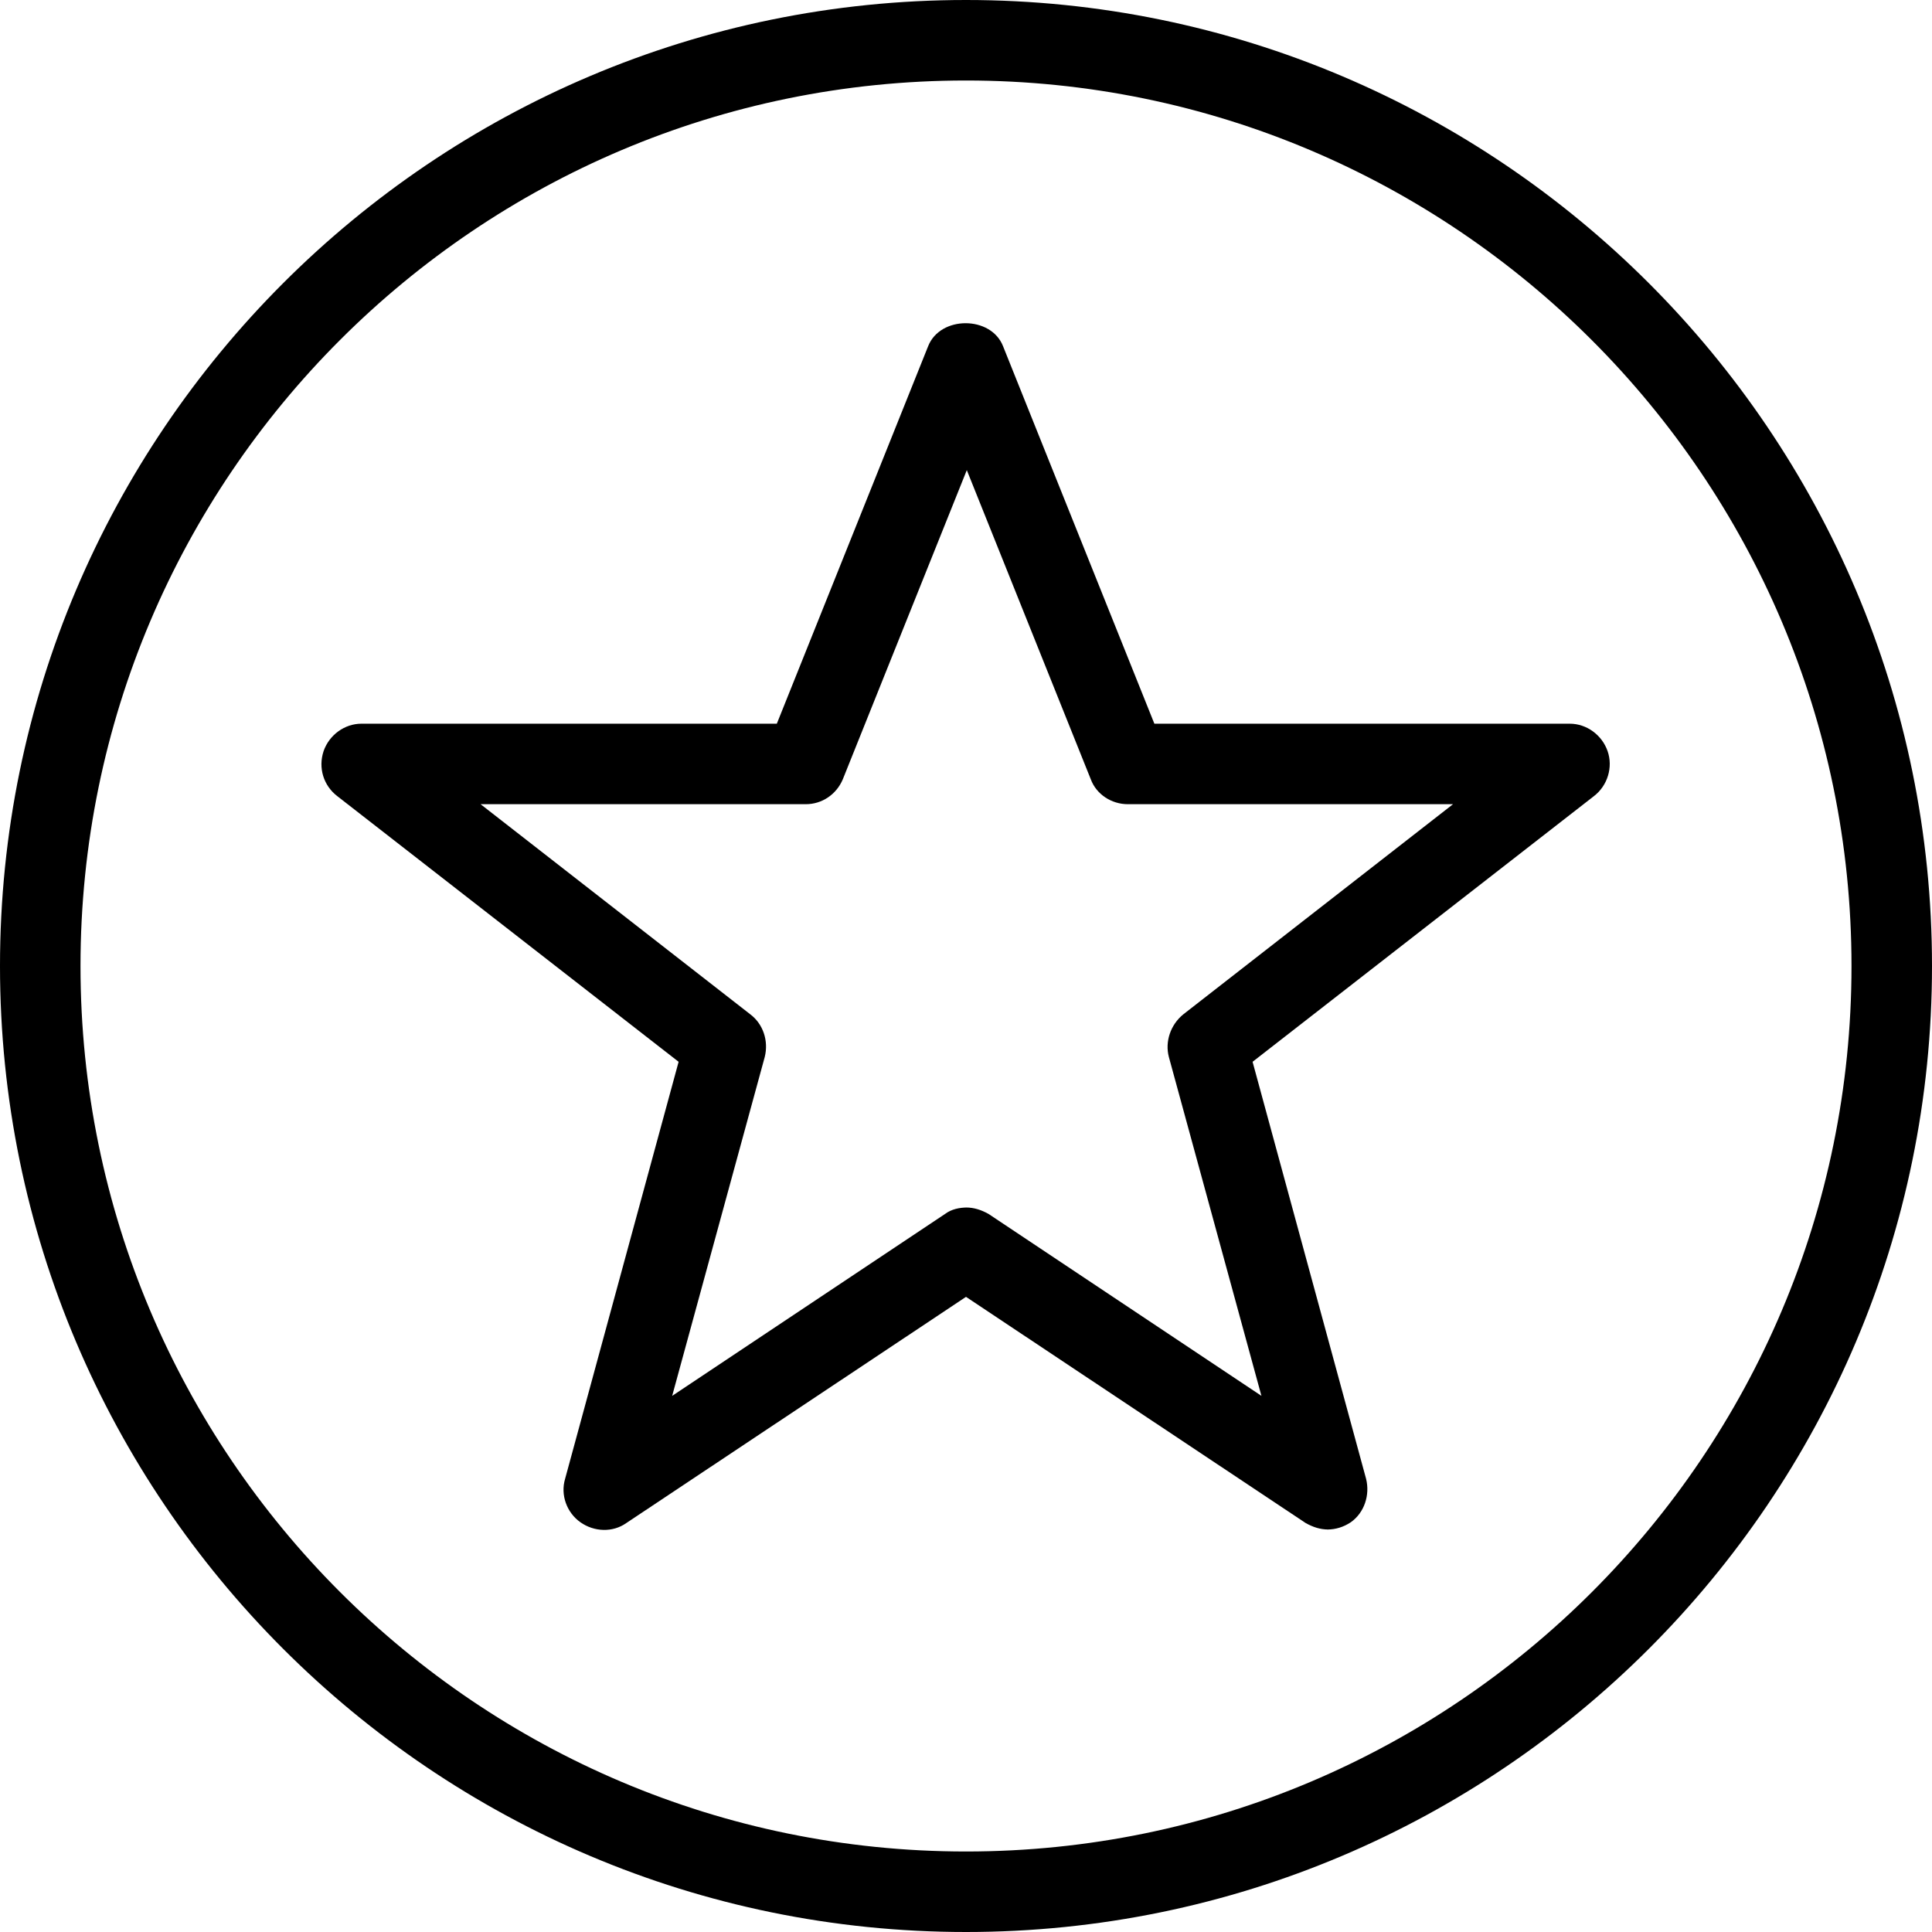 <?xml version="1.0" encoding="UTF-8"?>
<svg id="uuid-9a2f90fa-e5ed-4c4e-9b50-52102612e9d8" data-name="Icons" xmlns="http://www.w3.org/2000/svg" viewBox="0 0 24 24">
  <path d="m12,24C5.38,24,0,18.62,0,12S5.38,0,12,0s12,5.38,12,12-5.38,12-12,12ZM12,1C5.93,1,1,5.93,1,12s4.93,11,11,11,11-4.93,11-11S18.06,1,12,1Z"/>
  <path d="m16.5,19c-.1,0-.19-.03-.28-.08l-4.22-2.81-4.22,2.81c-.17.12-.4.11-.57-.01-.17-.12-.25-.34-.19-.54l1.41-5.18-4.24-3.3c-.17-.13-.24-.35-.17-.56.07-.2.26-.34.47-.34h5.16l1.88-4.69c.15-.38.78-.38.93,0l1.88,4.69h5.16c.21,0,.4.14.47.34.07.2,0,.43-.17.56l-4.24,3.3,1.41,5.18c.05.2-.02.42-.19.54-.09.06-.19.09-.29.09Zm-4.5-4c.1,0,.19.03.28.08l3.39,2.26-1.15-4.21c-.05-.19.02-.4.18-.53l3.35-2.61h-4.04c-.2,0-.39-.12-.46-.31l-1.54-3.84-1.54,3.84c-.08.19-.26.31-.46.31h-4.04l3.35,2.61c.16.12.23.33.18.53l-1.15,4.21,3.39-2.26c.08-.06.18-.08.28-.08Z"/>
</svg>